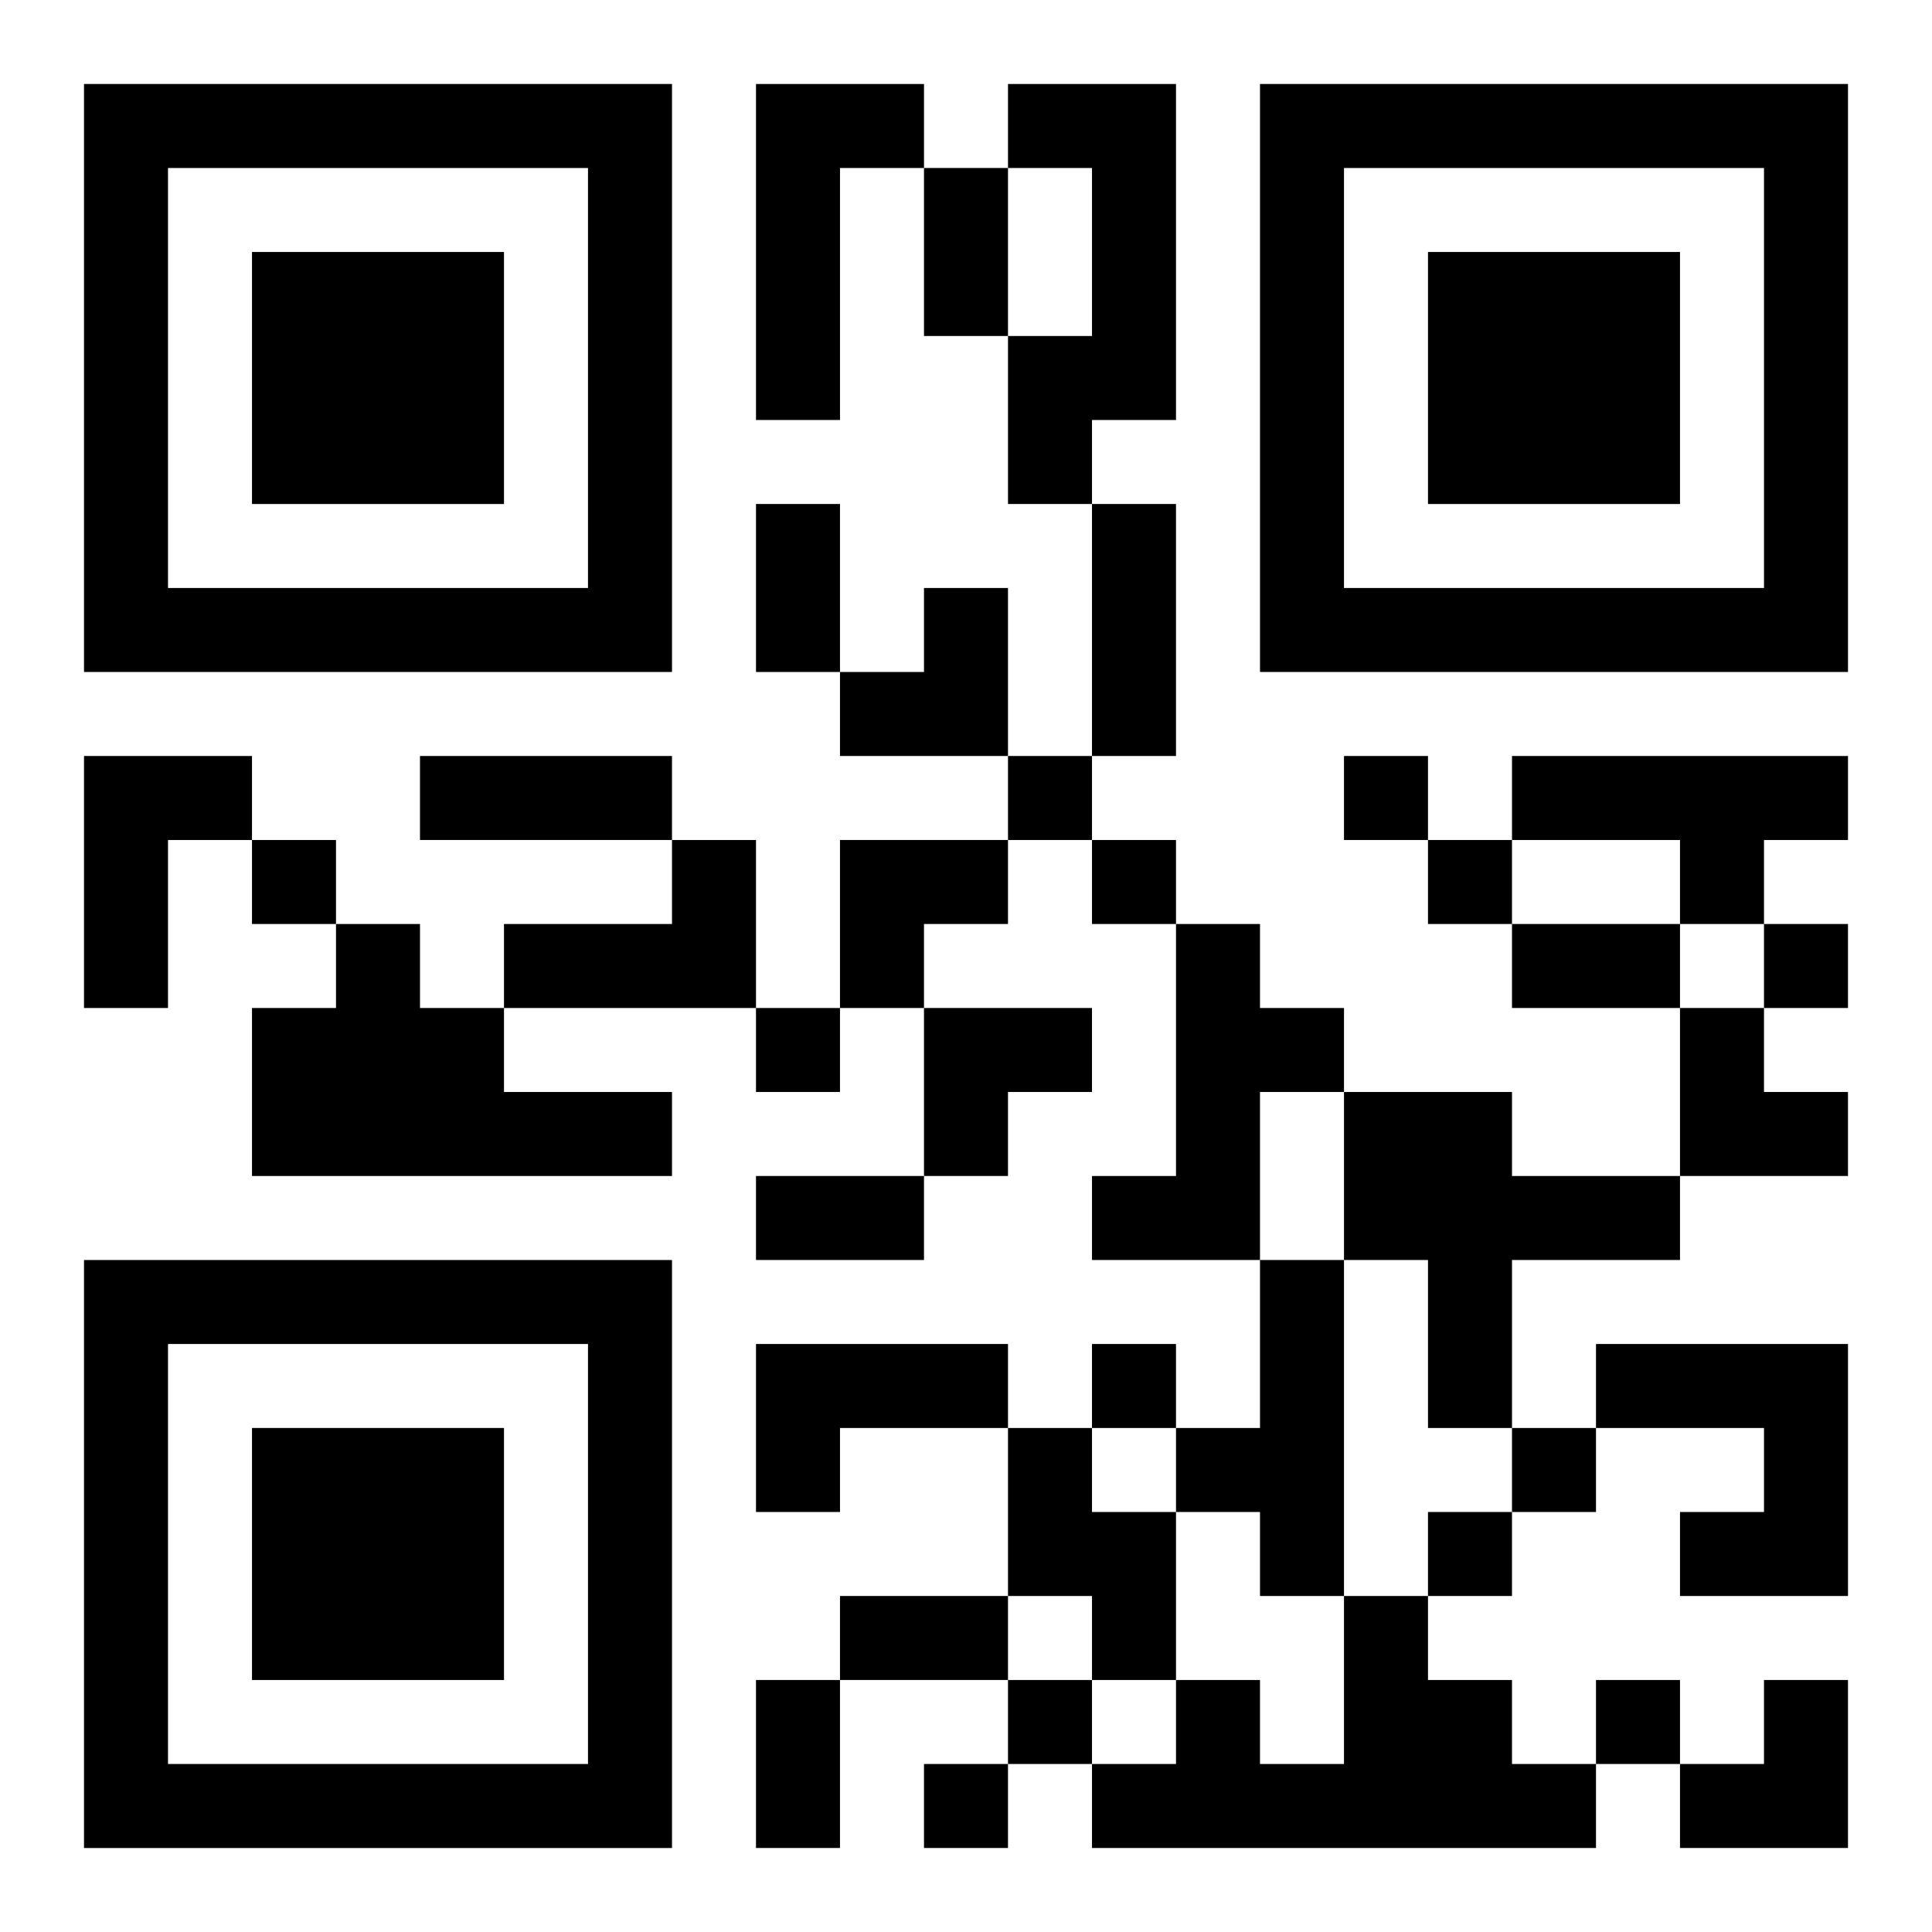 <?xml version="1.0" encoding="UTF-8"?>
<svg width="250" height="250" baseProfile="full" version="1.1" viewBox="-1 -1 23 23" xmlns="http://www.w3.org/2000/svg" xmlns:xlink="http://www.w3.org/1999/xlink"><symbol id="a"><path d="m0 7v7h7v-7h-7zm1 1h5v5h-5v-5zm1 1v3h3v-3h-3z"/></symbol><use y="-7" xlink:href="#a"/><use y="7" xlink:href="#a"/><use x="14" y="-7" xlink:href="#a"/><path d="m8 0h2v1h-1v3h-1v-4m3 0h2v4h-1v1h-1v-2h1v-2h-1v-1m-11 8h2v1h-1v2h-1v-3m17 0h4v1h-1v1h-1v-1h-2v-1m-10 1h1v2h-3v-1h2v-1m-4 1h1v1h1v1h2v1h-5v-2h1v-1m10 0h1v1h1v1h-1v2h-2v-1h1v-3m2 2h2v1h2v1h-2v2h-1v-2h-1v-2m-1 2h1v4h-1v-1h-1v-1h1v-2m-6 1h3v1h-2v1h-1v-2m10 0h3v3h-2v-1h1v-1h-2v-1m-7 1h1v1h1v2h-1v-1h-1v-2m4 2h1v1h1v1h1v1h-6v-1h1v-1h1v1h1v-2m-4-10v1h1v-1h-1m4 0v1h1v-1h-1m-13 1v1h1v-1h-1m10 0v1h1v-1h-1m4 0v1h1v-1h-1m4 1v1h1v-1h-1m-12 1v1h1v-1h-1m4 4v1h1v-1h-1m5 1v1h1v-1h-1m-1 1v1h1v-1h-1m-5 2v1h1v-1h-1m7 0v1h1v-1h-1m-8 1v1h1v-1h-1m0-19h1v2h-1v-2m-2 4h1v2h-1v-2m4 0h1v3h-1v-3m-8 3h3v1h-3v-1m13 2h2v1h-2v-1m-9 3h2v1h-2v-1m1 5h2v1h-2v-1m-1 1h1v2h-1v-2m1-13m1 0h1v2h-2v-1h1zm-1 3h2v1h-1v1h-1zm1 2h2v1h-1v1h-1zm9 0h1v1h1v1h-2zm0 8m1 0h1v2h-2v-1h1z"/></svg>
